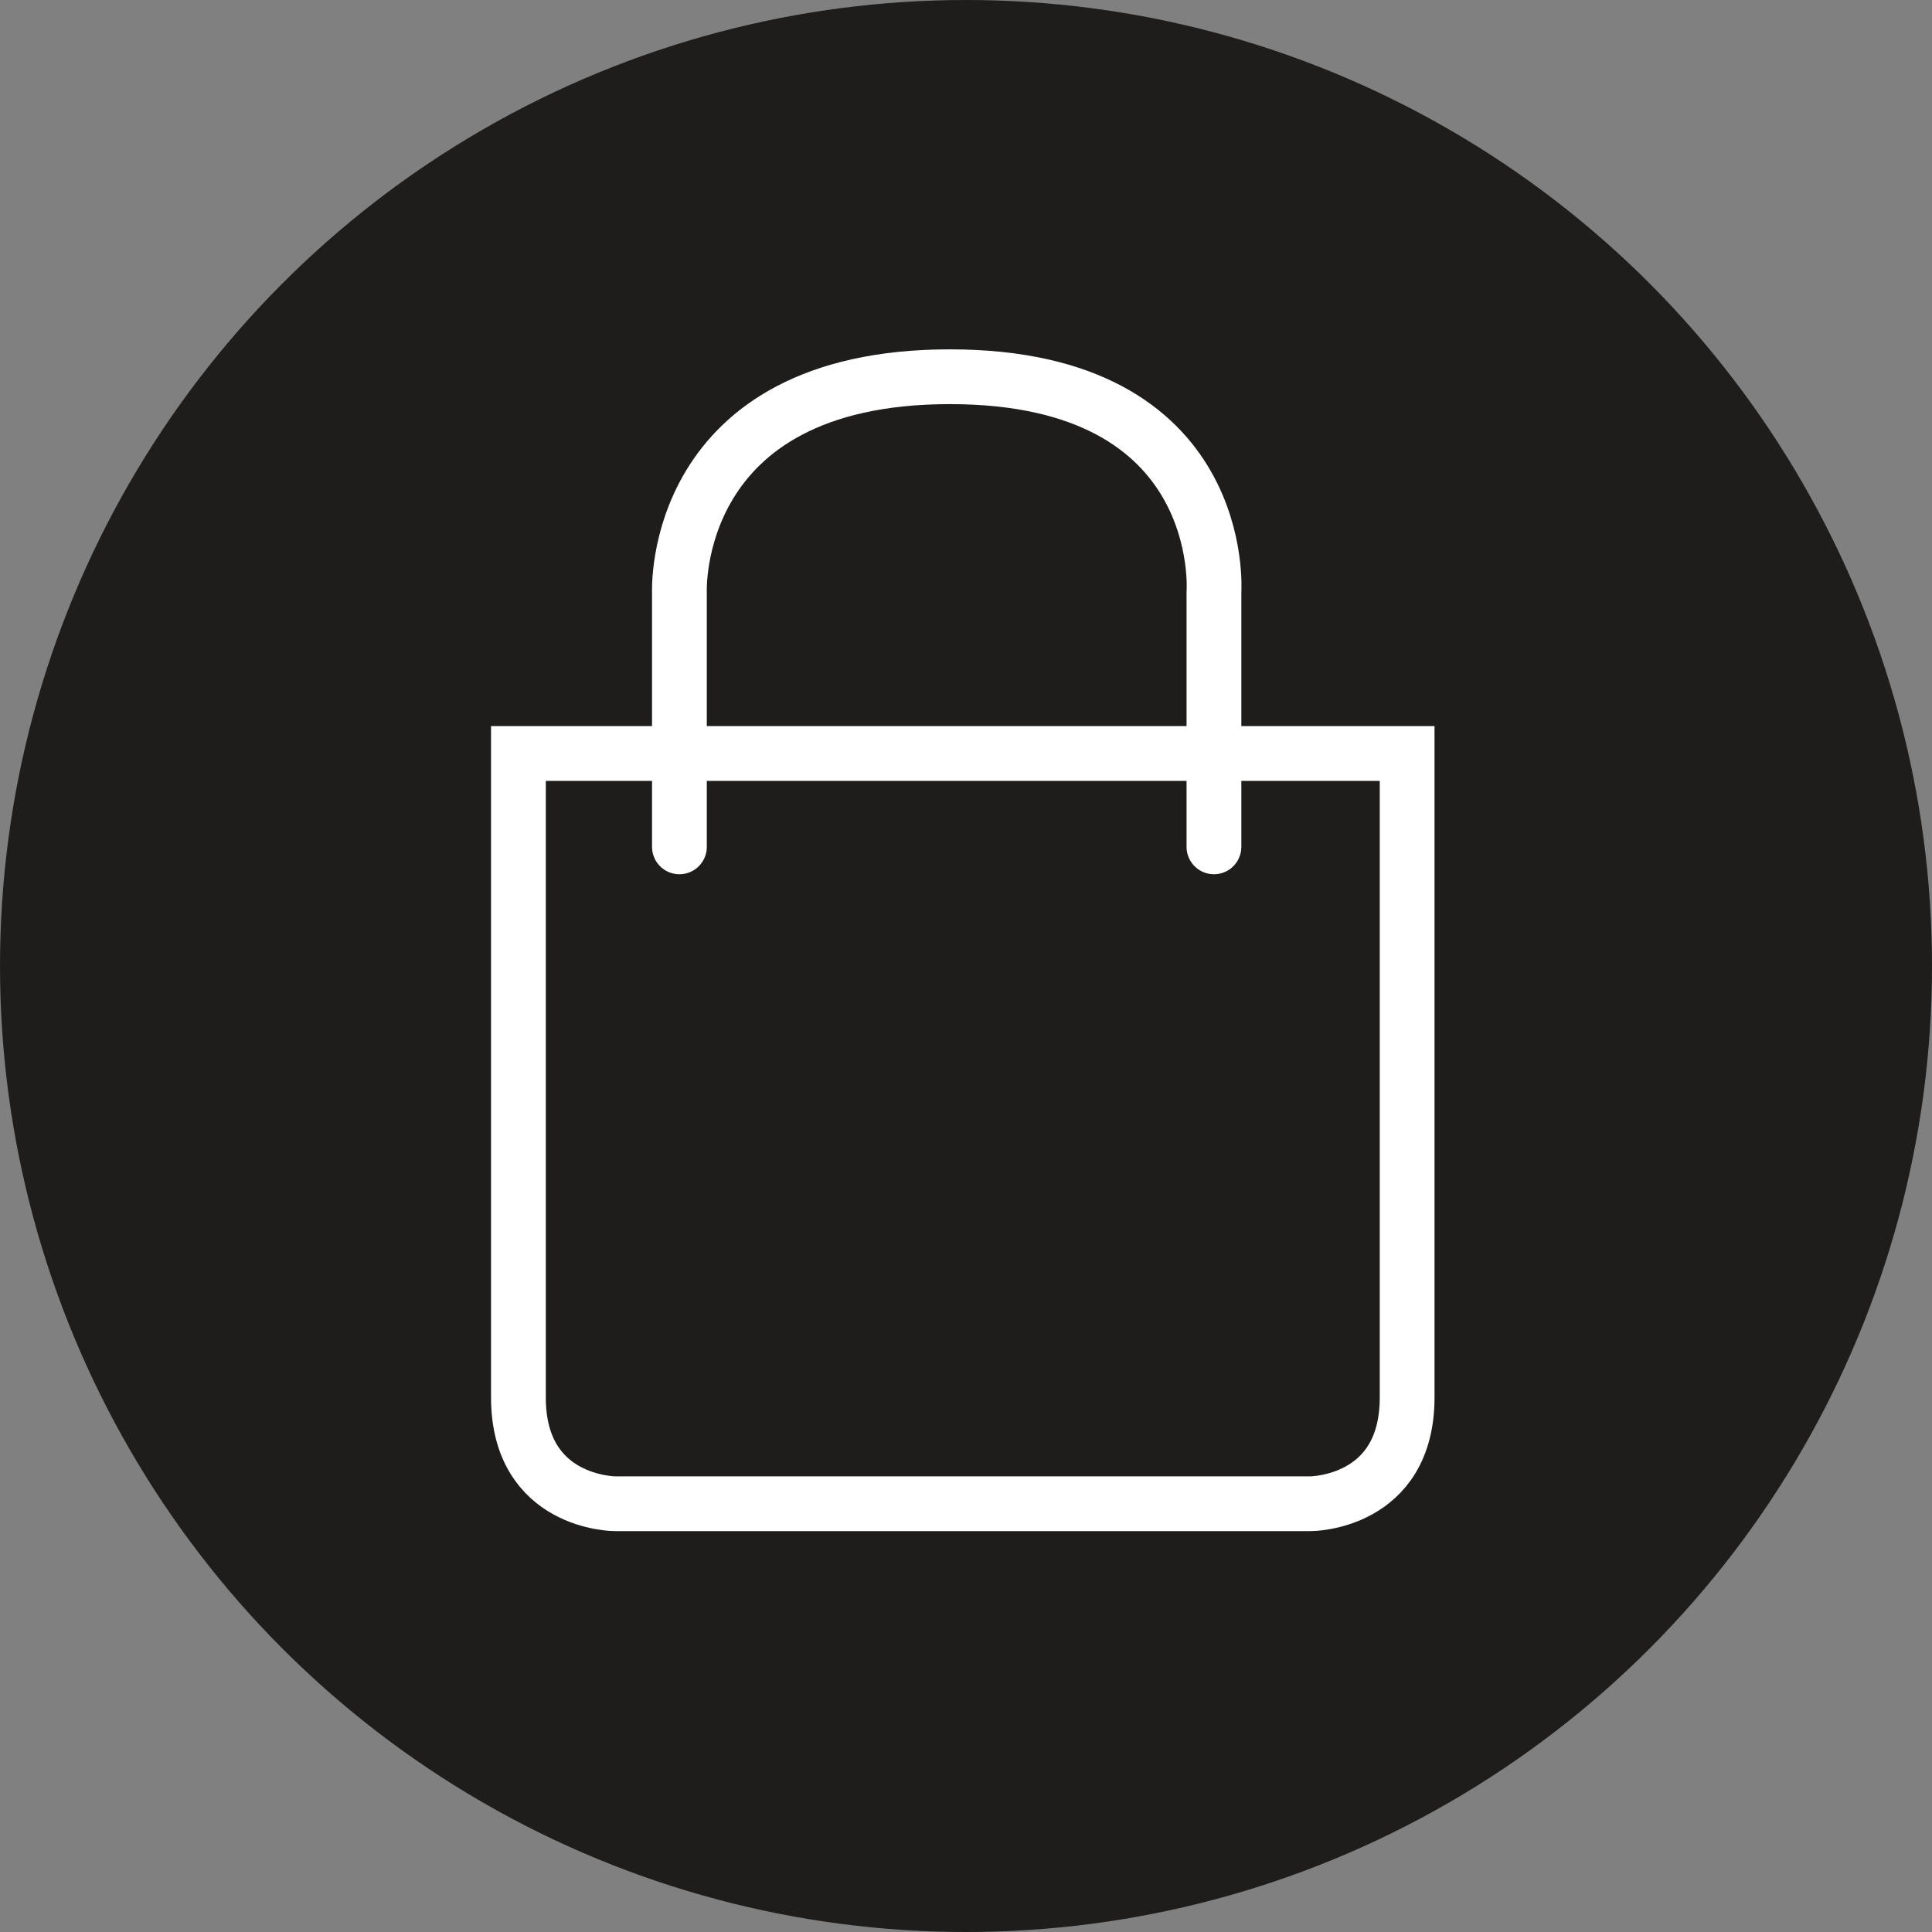 <?xml version="1.0" encoding="utf-8"?>
<!-- Generator: $$$/GeneralStr/196=Adobe Illustrator 27.6.0, SVG Export Plug-In . SVG Version: 6.00 Build 0)  -->
<svg version="1.1" id="Ebene_1" xmlns="http://www.w3.org/2000/svg" xmlns:xlink="http://www.w3.org/1999/xlink" x="0px" y="0px"
	 viewBox="0 0 60 60" style="enable-background:new 0 0 60 60;" xml:space="preserve">
<rect x="0" y="0" width="60" height="60" fill="#808080" stroke="none"/>
<style type="text/css">
	.st0{fill:#1E1D1C;}
	.st1{fill:none;stroke:#FFFFFF;stroke-width:1.701;stroke-linecap:round;stroke-miterlimit:10;}
</style>
<circle class="st0" cx="30" cy="30" r="30"/>
<g>
	<path class="st1" d="M29.9,46.7c5.3,0,10.8,0,10.8,0s3,0,3-3.3c0-3.3,0-20,0-20H29.9h0H16.1c0,0,0,16.7,0,20c0,3.3,3,3.3,3,3.3
		S24.5,46.7,29.9,46.7z"/>
	<path class="st1" d="M21.1,26.3v-7.9c0,0-0.3-6.7,8.4-6.7s8.2,6.7,8.2,6.7v7.9"/>
</g>
</svg>
